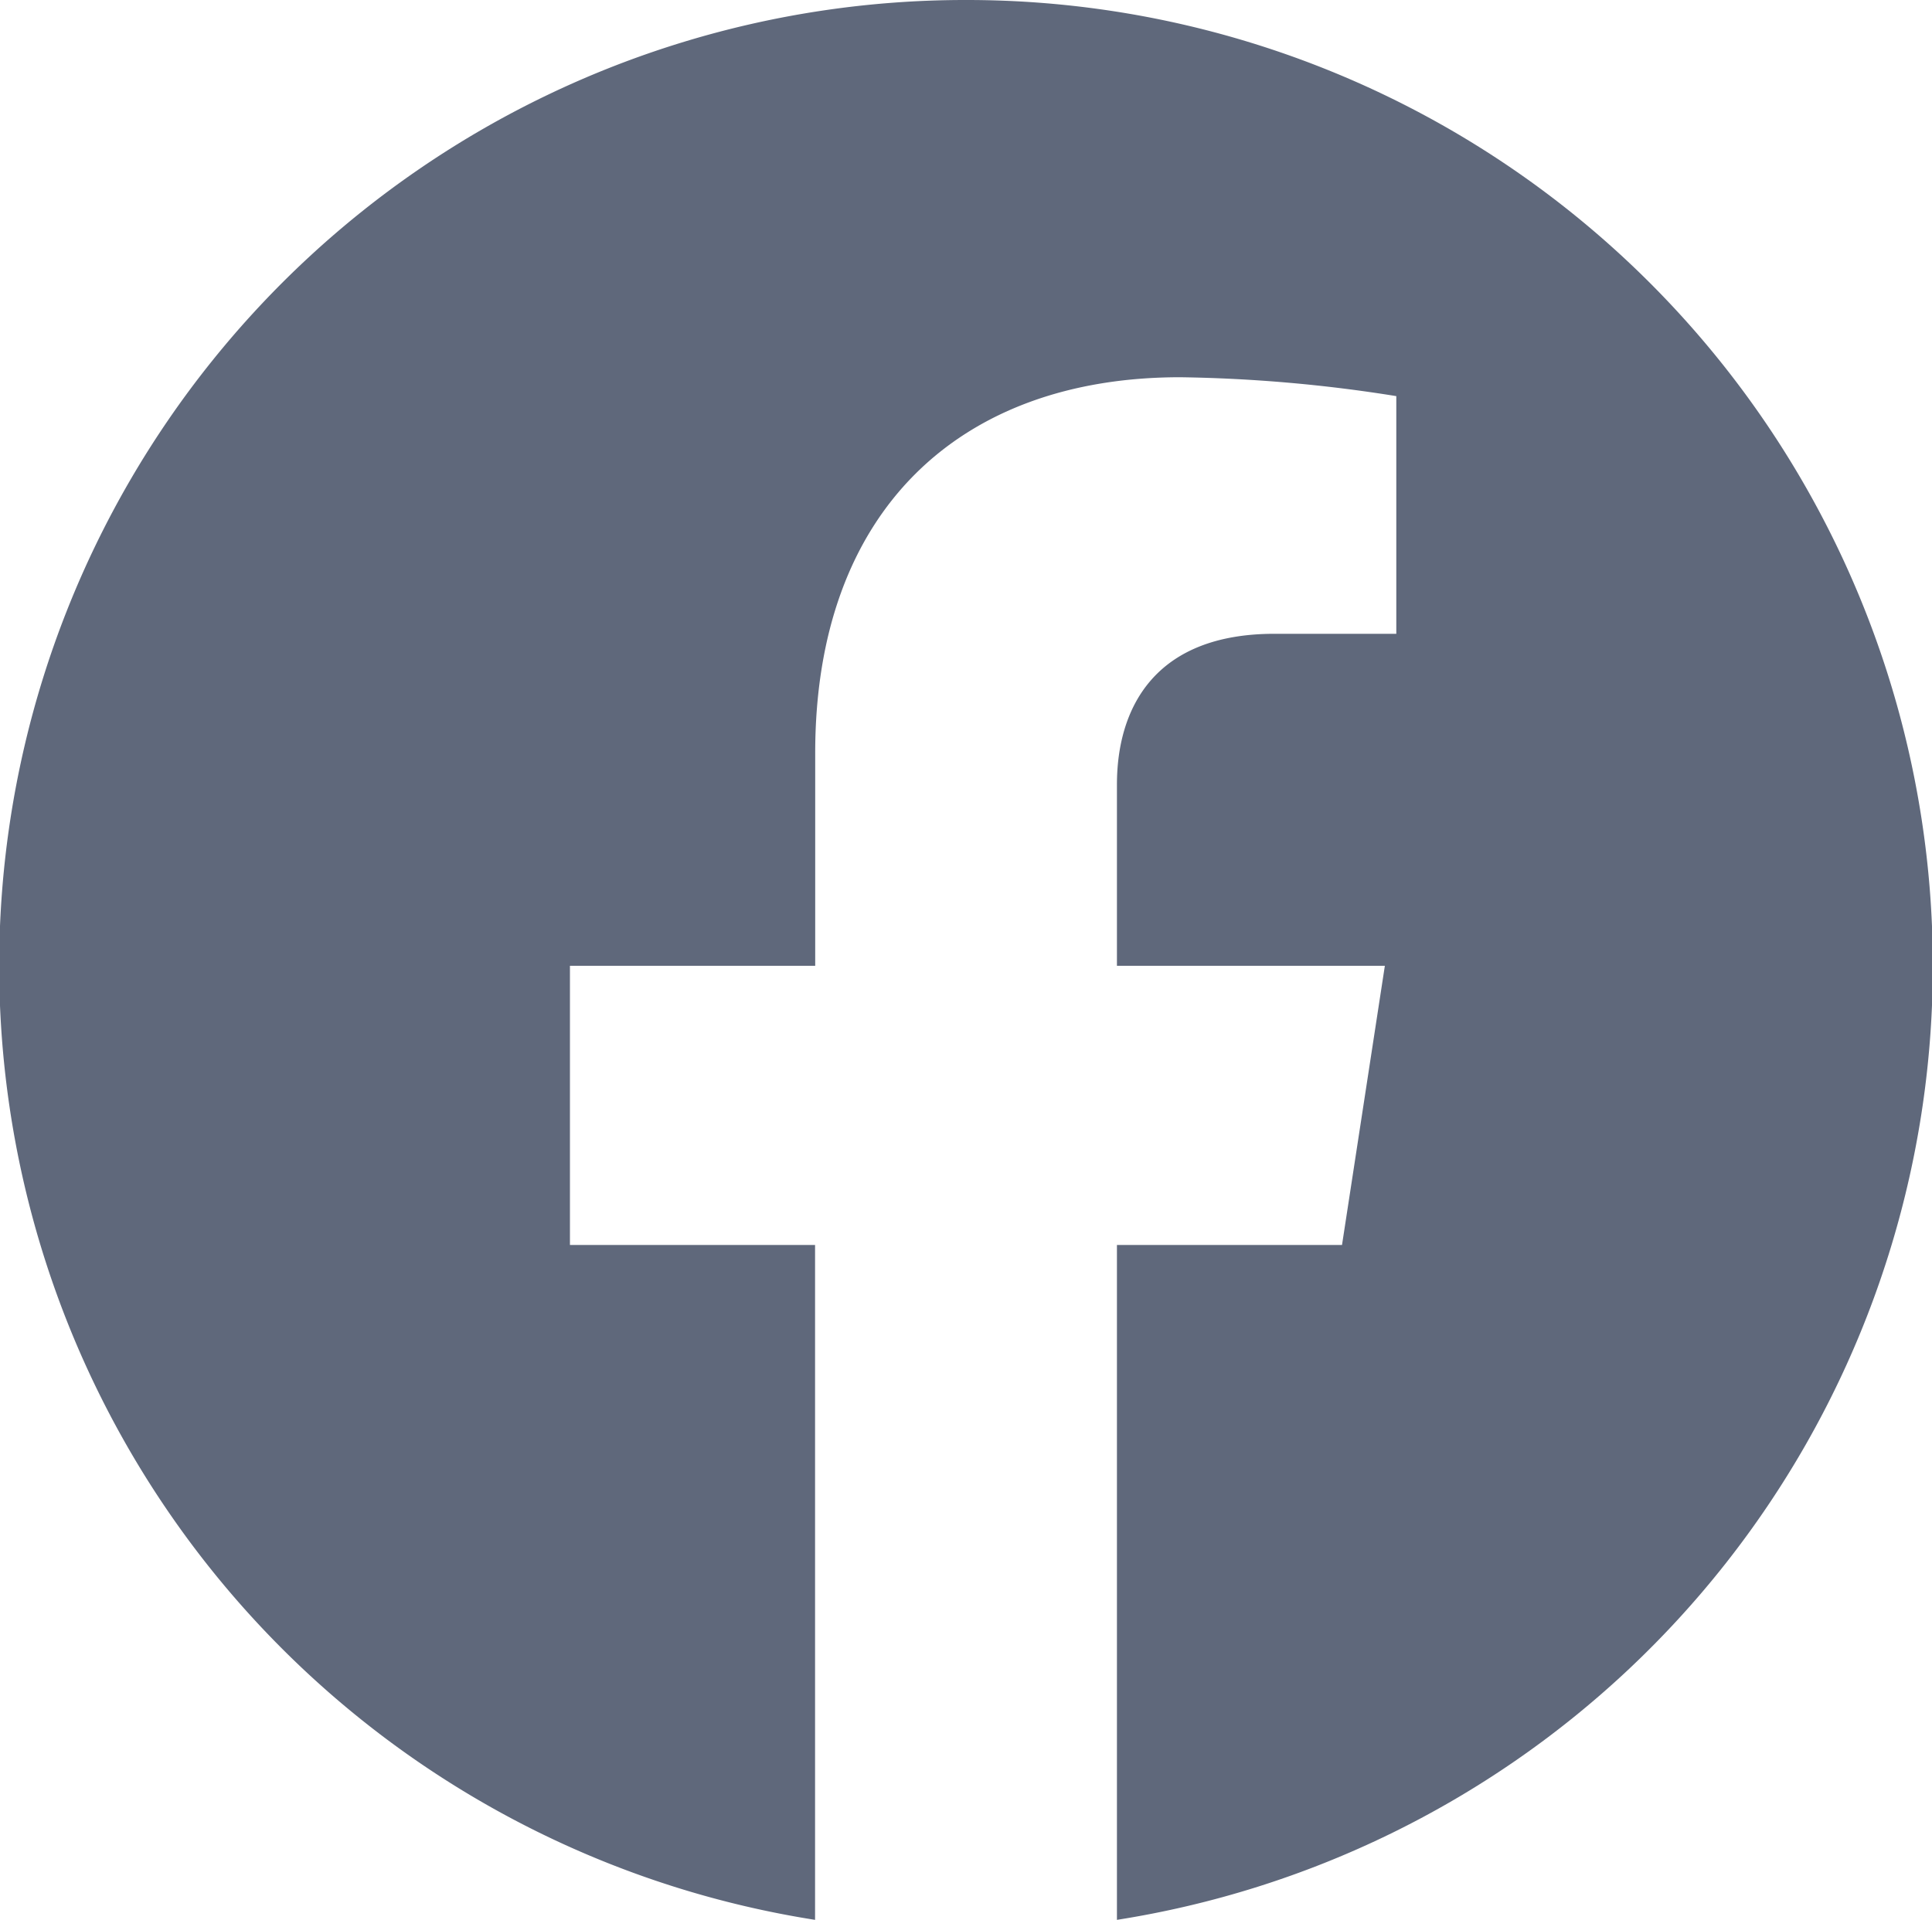 <svg xmlns="http://www.w3.org/2000/svg" width="40" height="39.757" viewBox="0 0 40 39.757"><path d="M20,0a20,20,0,0,0-3.125,39.757V25.781H11.8V20h5.078V15.594c0-5.013,2.986-7.782,7.554-7.782a30.731,30.731,0,0,1,4.477.391v4.922H26.384c-2.484,0-3.259,1.542-3.259,3.123V20h5.547l-.887,5.781h-4.66V39.757A20,20,0,0,0,20,0" fill="#5F687B"/></svg>